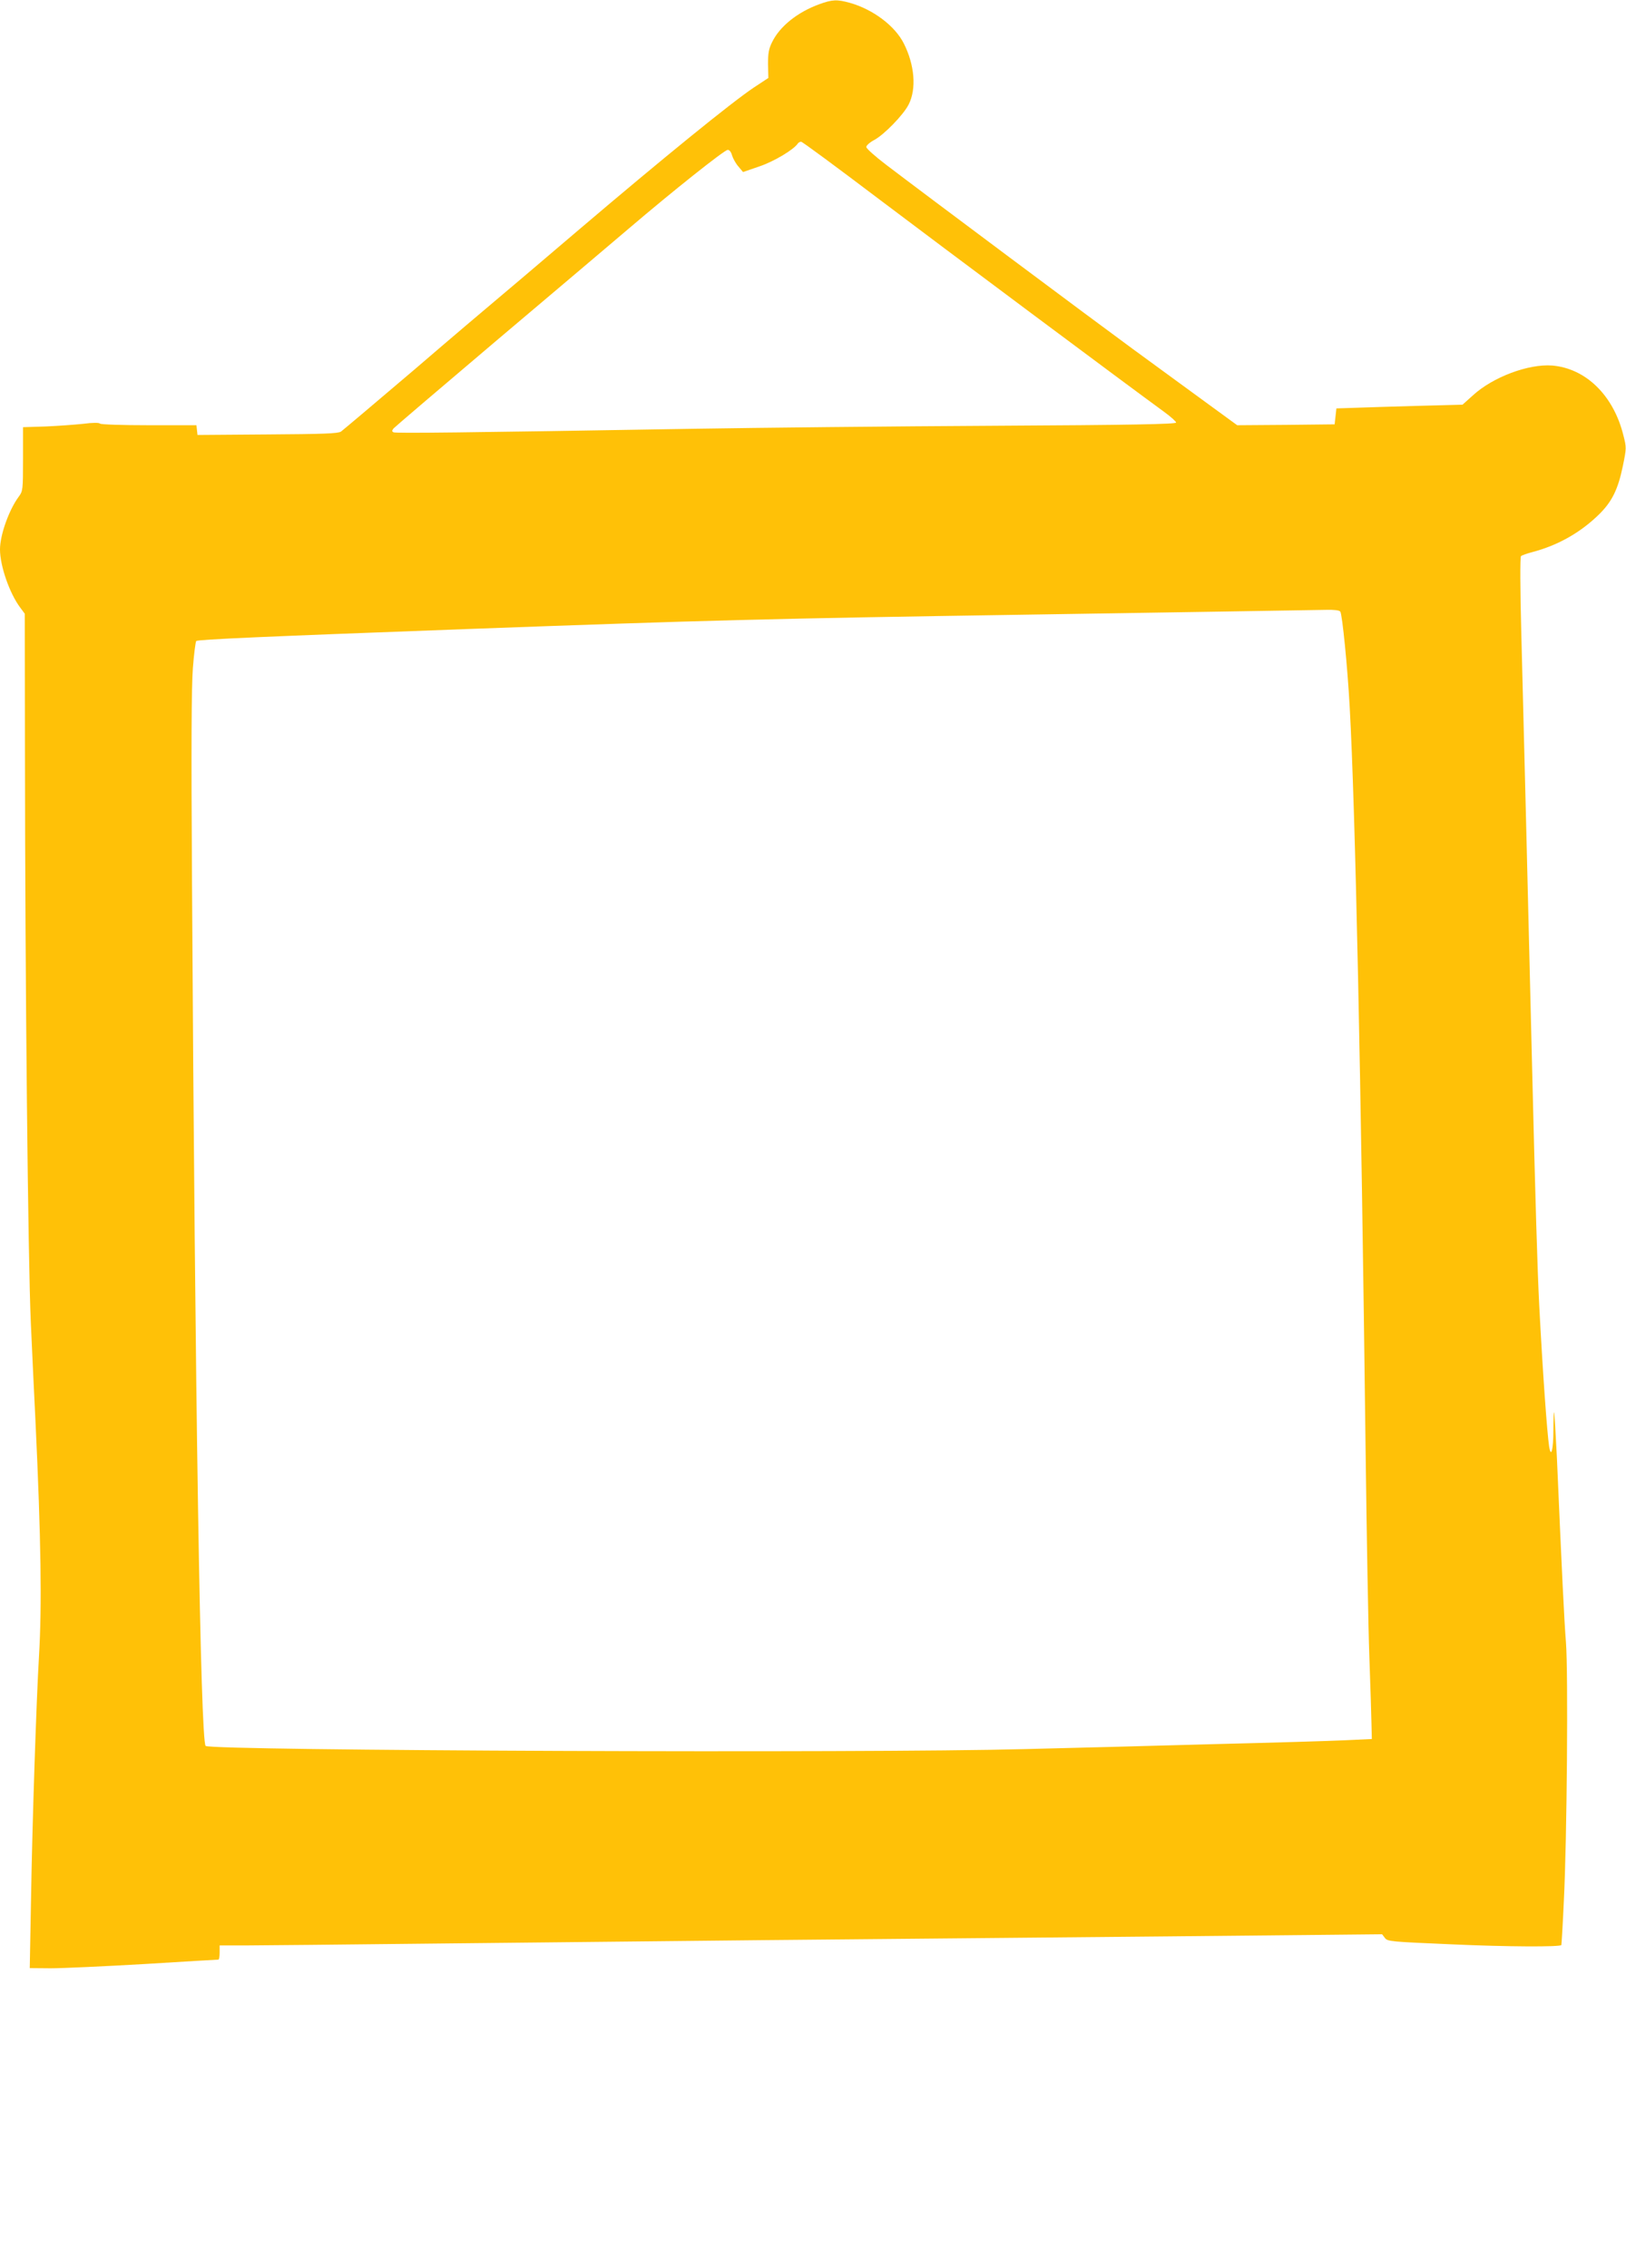<?xml version="1.0" standalone="no"?>
<!DOCTYPE svg PUBLIC "-//W3C//DTD SVG 20010904//EN"
 "http://www.w3.org/TR/2001/REC-SVG-20010904/DTD/svg10.dtd">
<svg version="1.0" xmlns="http://www.w3.org/2000/svg"
 width="918pt" height="1280pt" viewBox="0 0 918 1280"
 preserveAspectRatio="xMidYMid meet">
<g transform="translate(0,1280) scale(0.1,-0.1)"
fill="#ffc107" stroke="none">
<path d="M4625 12776 c-123 -45 -223 -125 -266 -214 -19 -38 -23 -63 -23 -124
l2 -78 -82 -54 c-127 -85 -511 -397 -986 -801 -239 -204 -460 -391 -489 -415
-30 -25 -231 -195 -445 -379 -215 -183 -400 -339 -411 -347 -17 -11 -101 -14
-415 -16 l-395 -3 -3 28 -3 27 -268 0 c-151 0 -271 4 -276 9 -6 6 -42 6 -95
-1 -47 -5 -142 -12 -212 -15 l-128 -4 0 -180 c0 -174 -1 -181 -24 -212 -55
-74 -106 -216 -106 -298 0 -93 54 -248 114 -328 l26 -35 1 -790 c1 -1315 17
-2851 33 -3211 8 -181 20 -429 26 -550 32 -679 37 -1048 20 -1335 -14 -229
-38 -941 -45 -1377 l-7 -381 118 -1 c66 0 304 11 529 24 226 14 413 25 418 25
4 0 7 18 7 40 l0 40 153 0 c83 0 539 5 1012 10 473 5 1335 14 1915 20 580 5
1601 15 2269 21 l1214 12 16 -21 c15 -20 34 -21 381 -36 309 -14 605 -15 615
-4 1 2 8 113 14 248 18 353 25 1295 12 1460 -10 125 -23 395 -51 1040 -7 140
-14 257 -16 259 -2 2 -4 -43 -4 -100 0 -111 -13 -162 -24 -93 -12 83 -36 414
-56 799 -10 196 -22 595 -40 1335 -23 958 -47 1913 -61 2453 -7 256 -7 433 -2
438 5 5 34 15 64 23 145 38 274 111 380 216 70 70 104 138 131 269 21 102 21
105 3 175 -56 225 -212 377 -402 393 -134 10 -335 -65 -448 -169 l-58 -52
-111 -3 c-61 -1 -221 -6 -356 -10 l-245 -8 -5 -45 -5 -45 -275 -3 -275 -2
-181 132 c-100 73 -283 207 -408 298 -220 161 -1170 870 -1393 1040 -62 47
-112 92 -112 100 -1 8 19 26 43 39 56 29 166 142 196 201 45 88 34 223 -27
344 -50 100 -174 193 -305 230 -72 20 -99 19 -173 -8z m335 -1098 c364 -275
1404 -1051 1613 -1203 37 -27 67 -54 67 -60 0 -9 -260 -14 -1027 -18 -566 -3
-1329 -11 -1698 -17 -1303 -22 -1680 -26 -1693 -20 -10 5 -10 9 0 22 7 8 265
228 573 489 308 260 648 548 755 639 252 215 538 442 558 444 10 1 20 -12 25
-31 5 -17 21 -46 36 -63 l26 -31 93 32 c83 28 196 96 217 130 4 5 12 9 18 9 7
0 203 -145 437 -322z m2607 -2330 c11 -15 41 -314 53 -538 32 -572 64 -2087
90 -4205 6 -473 15 -993 21 -1155 6 -162 11 -333 12 -380 l2 -85 -150 -7 c-82
-4 -418 -14 -745 -22 -327 -9 -809 -22 -1070 -28 -884 -24 -4592 -9 -4619 18
-29 29 -60 1942 -77 4879 -5 770 -3 1100 5 1205 6 79 15 148 19 152 9 9 377
25 1537 68 1374 50 1664 58 3160 81 786 12 1566 25 1681 27 47 1 75 -2 81 -10z"/>
</g>
</svg>
